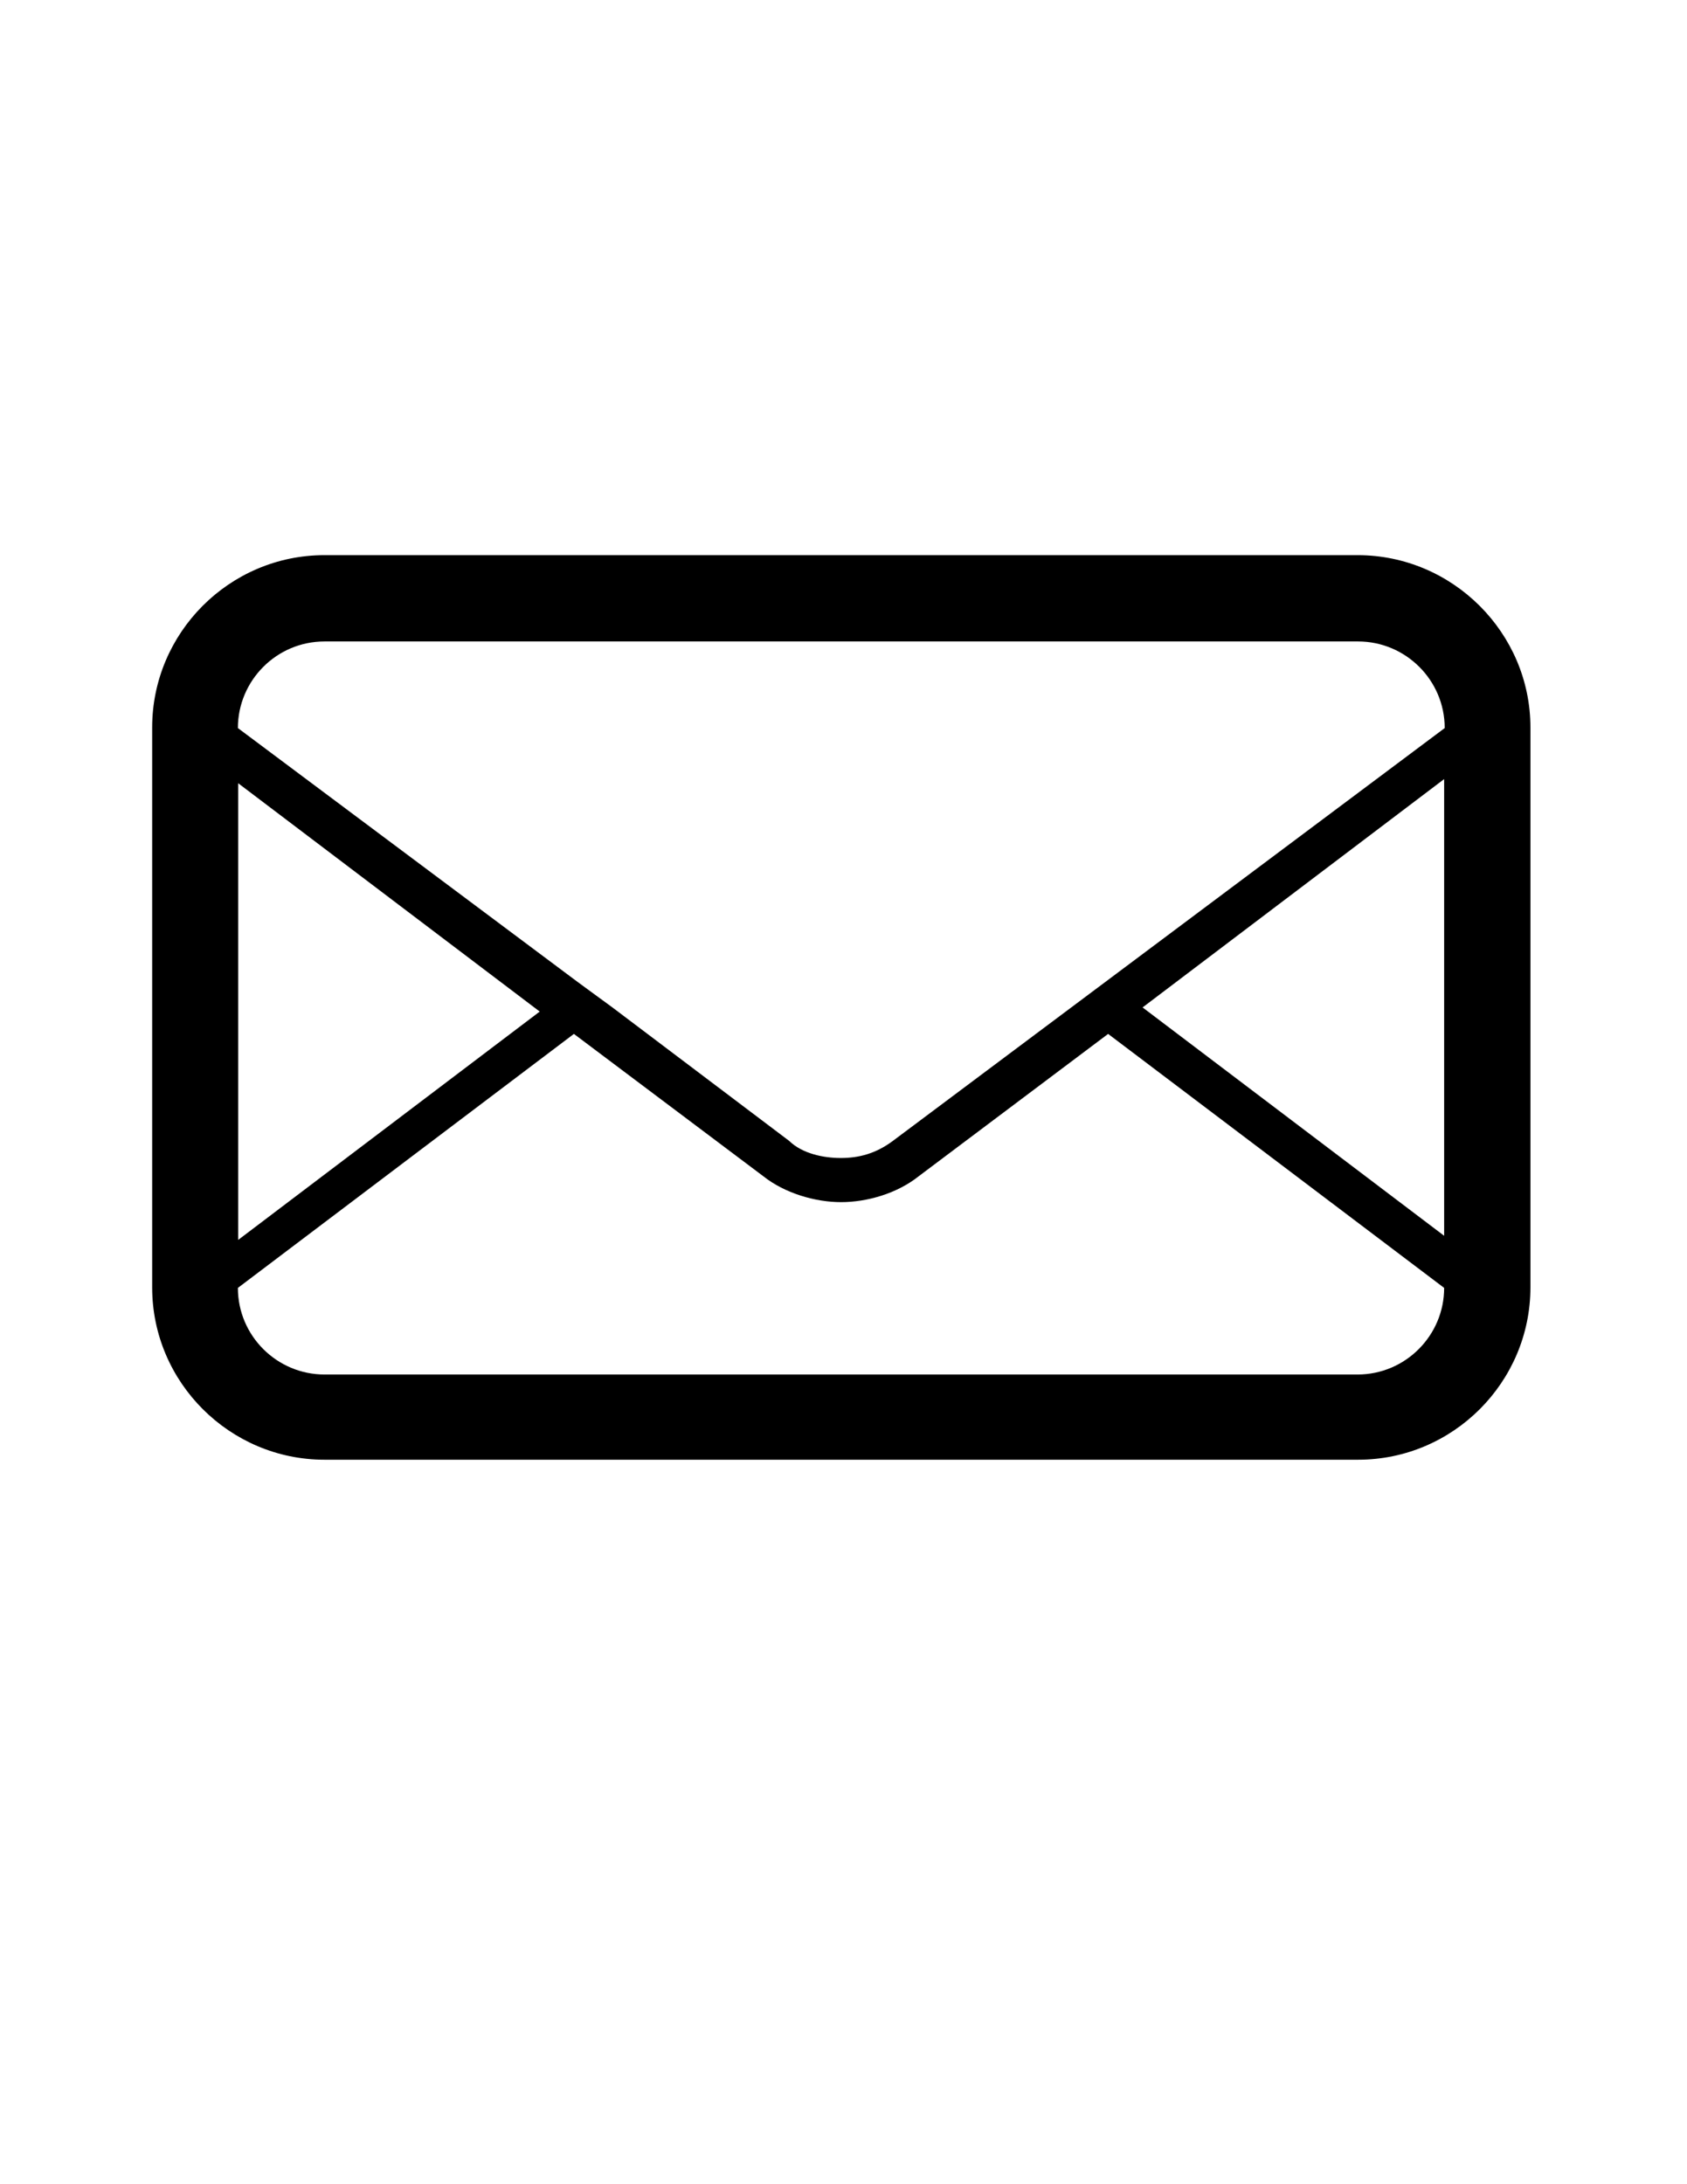 <?xml version="1.0" encoding="utf-8"?>
<!-- Generator: Adobe Illustrator 18.0.0, SVG Export Plug-In . SVG Version: 6.00 Build 0)  -->
<!DOCTYPE svg PUBLIC "-//W3C//DTD SVG 1.1//EN" "http://www.w3.org/Graphics/SVG/1.1/DTD/svg11.dtd">
<svg version="1.1" id="Layer_1" xmlns="http://www.w3.org/2000/svg" xmlns:xlink="http://www.w3.org/1999/xlink" x="0px" y="0px"
	 viewBox="0 0 612 792" enable-background="new 0 0 612 792" xml:space="preserve">
<path id="mail" d="M492.5,201.3H117.7c-34.5,0-62.5,28.2-62.5,62.5v203c0,34.5,28.2,62.5,62.5,62.5h375c34.5,0,62.5-28.2,62.5-62.5
	v-203C555.2,229.5,527,201.3,492.5,201.3z M86.4,284l109.4,82.8L86.4,449.6V284z M523.9,467c0,17.2-14,31.4-31.4,31.4H117.7
	c-17.2,0-31.4-14-31.4-31.4l121.9-92.1l68.7,51.6c7.8,6.2,18.9,9.4,28.2,9.4c9.4,0,20.3-3.1,28.2-9.4l68.7-51.6L523.9,467L523.9,467
	z M523.9,448.1l-109.4-82.8l109.4-82.8V448.1L523.9,448.1z M323.9,413.7c-6.3,4.7-12.5,6.2-18.9,6.2c-6.3,0-14-1.6-18.7-6.2
	l-64-48.3l-12.7-9.3L86.3,264l0,0c0-17.2,14-31.4,31.4-31.4h375c17.2,0,31.4,14,31.4,31.4L323.9,413.7z"/>
</svg>
